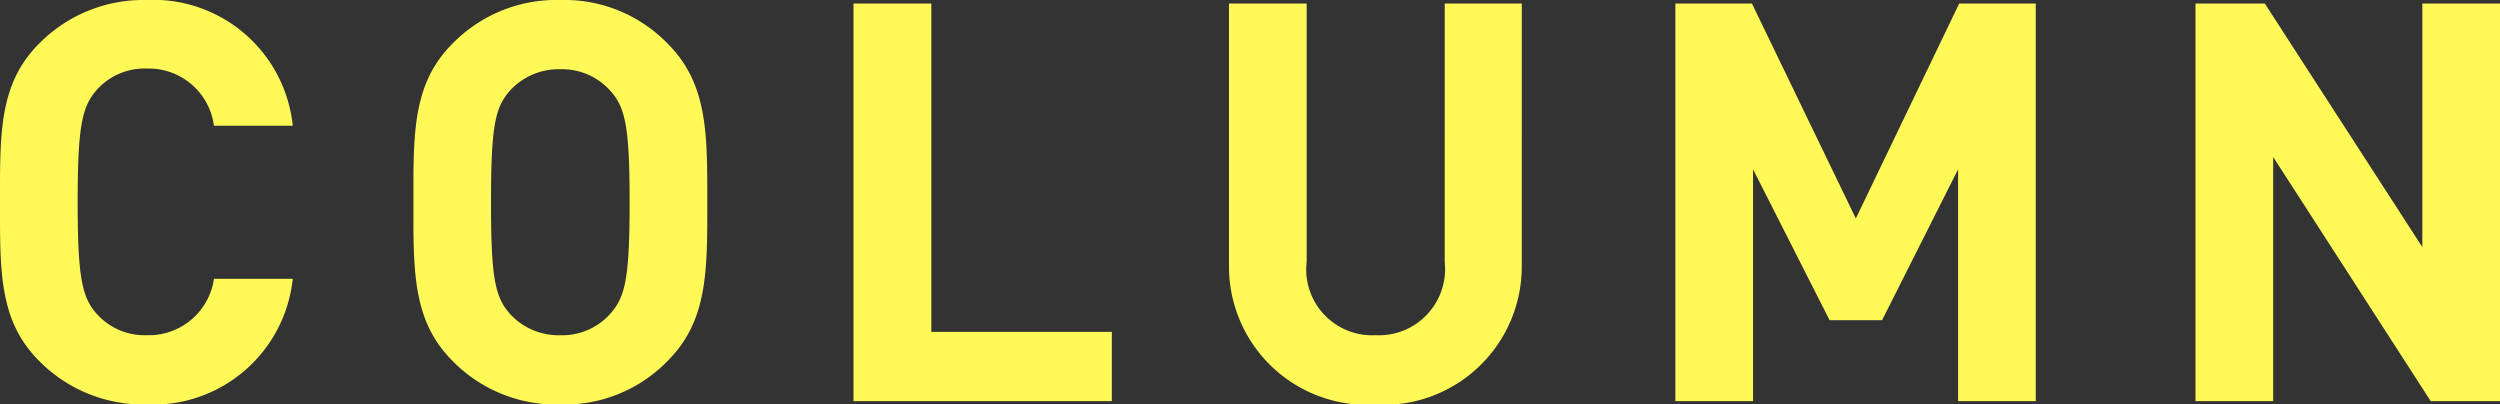 <svg xmlns="http://www.w3.org/2000/svg" xmlns:xlink="http://www.w3.org/1999/xlink" width="60" height="9.708" viewBox="0 0 60 9.708">
  <rect x="0" y="0" width="60" height="9.708" fill="#333333" stroke="none"/>
  <defs>
    <clipPath id="clip-path">
      <path id="パス_446" data-name="パス 446" d="M0-1.876H60v-9.708H0Z" fill="#fff958"/>
    </clipPath>
  </defs>
  <g id="グループ_734" data-name="グループ 734" transform="translate(0 11.584)" clip-path="url(#clip-path)">
    <g id="グループ_733" data-name="グループ 733" transform="translate(0 -11.584)">
      <path id="パス_445" data-name="パス 445" d="M-1.358-1.293H-3.249A1.58,1.58,0,0,1-4.858.061a1.541,1.541,0,0,1-1.193-.5c-.362-.4-.469-.858-.469-2.7s.107-2.293.469-2.7a1.541,1.541,0,0,1,1.193-.5A1.58,1.58,0,0,1-3.249-4.967h1.891A3.365,3.365,0,0,0-4.871-7.984,3.517,3.517,0,0,0-7.445-6.938c-.965.965-.939,2.159-.939,3.808S-8.411-.287-7.445.678A3.517,3.517,0,0,0-4.871,1.724,3.374,3.374,0,0,0-1.358-1.293M8.591-3.13c0-1.649.013-2.843-.952-3.808A3.452,3.452,0,0,0,5.065-7.984,3.483,3.483,0,0,0,2.477-6.938c-.965.965-.939,2.159-.939,3.808S1.512-.287,2.477.678A3.483,3.483,0,0,0,5.065,1.724,3.452,3.452,0,0,0,7.639.678c.965-.965.952-2.159.952-3.808m-1.864,0c0,1.837-.107,2.279-.469,2.682a1.55,1.55,0,0,1-1.193.51,1.579,1.579,0,0,1-1.207-.51C3.5-.851,3.4-1.293,3.4-3.13S3.5-5.41,3.858-5.812a1.579,1.579,0,0,1,1.207-.51,1.55,1.55,0,0,1,1.193.51c.362.4.469.845.469,2.682M18.3,1.643V-.019H13.968V-7.9H12.1V1.643Zm9.839-3.272V-7.9h-1.85V-1.7A1.59,1.59,0,0,1,24.625.061,1.58,1.58,0,0,1,22.976-1.7V-7.9H21.112v6.275a3.319,3.319,0,0,0,3.513,3.352,3.319,3.319,0,0,0,3.513-3.352M40.474,1.643V-7.9H38.637L36.156-2.741,33.662-7.9H31.825V1.643h1.864V-3.921L35.526-.3h1.26l1.824-3.62V1.643Zm11.142,0V-7.9H49.752v5.846L45.971-7.9H44.308V1.643h1.864v-5.86l3.781,5.86Z" transform="translate(8.384 7.984)" fill="#fff958"/>
    </g>
  </g>
</svg>
